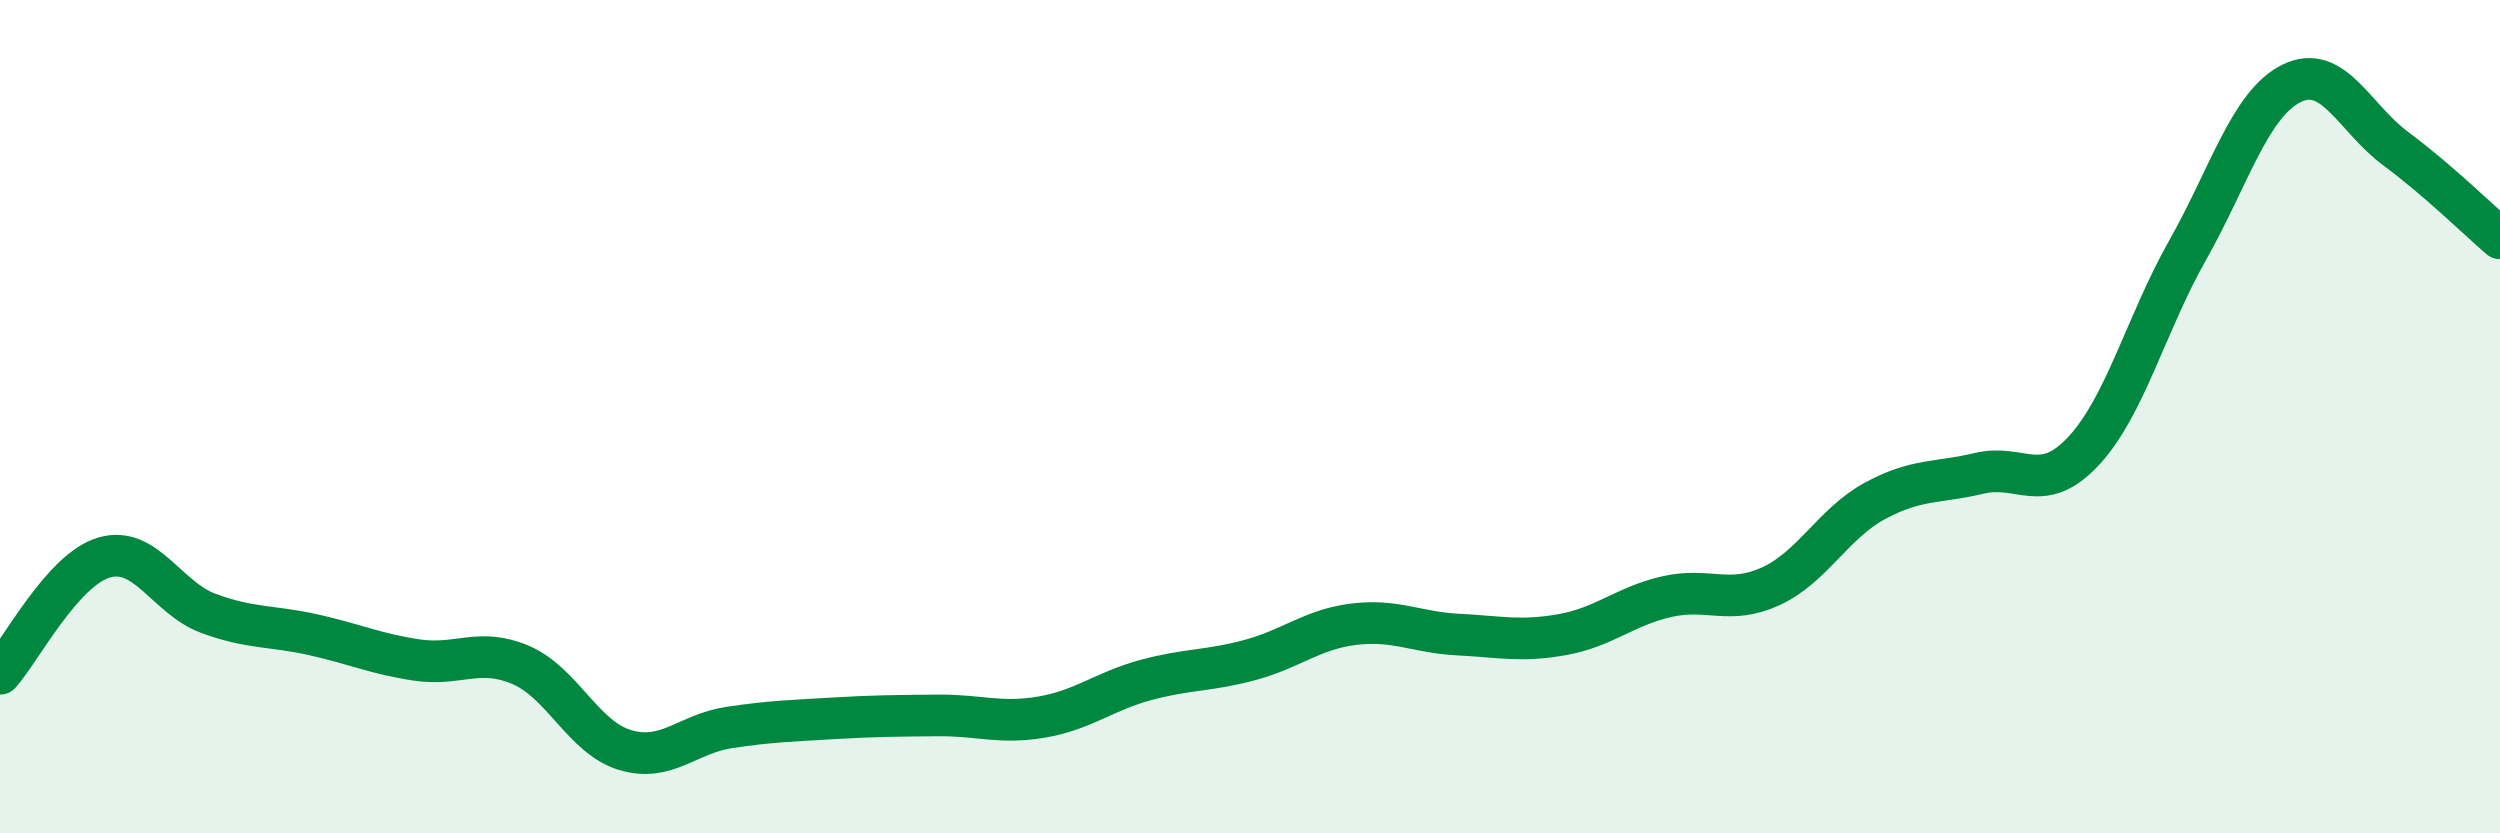 
    <svg width="60" height="20" viewBox="0 0 60 20" xmlns="http://www.w3.org/2000/svg">
      <path
        d="M 0,16.17 C 0.5,15.61 1.5,13.67 2.5,13.38 C 3.5,13.09 4,14.35 5,14.72 C 6,15.09 6.5,15.01 7.5,15.23 C 8.5,15.45 9,15.69 10,15.84 C 11,15.99 11.5,15.53 12.5,15.96 C 13.5,16.39 14,17.7 15,18 C 16,18.3 16.5,17.61 17.5,17.46 C 18.5,17.31 19,17.3 20,17.24 C 21,17.18 21.5,17.18 22.5,17.17 C 23.5,17.16 24,17.38 25,17.21 C 26,17.04 26.5,16.59 27.5,16.32 C 28.5,16.05 29,16.11 30,15.84 C 31,15.57 31.5,15.1 32.5,14.98 C 33.5,14.86 34,15.18 35,15.23 C 36,15.28 36.5,15.41 37.5,15.23 C 38.5,15.05 39,14.55 40,14.32 C 41,14.09 41.5,14.53 42.5,14.07 C 43.5,13.61 44,12.56 45,12.02 C 46,11.48 46.5,11.6 47.5,11.36 C 48.5,11.12 49,11.9 50,10.83 C 51,9.76 51.5,7.78 52.5,6.01 C 53.5,4.24 54,2.49 55,2 C 56,1.51 56.5,2.83 57.5,3.57 C 58.5,4.31 59.5,5.29 60,5.72L60 20L0 20Z"
        fill="#008740"
        opacity="0.1"
        stroke-linecap="round"
        stroke-linejoin="round"
      />
      <path
        d="M 0,16.17 C 0.5,15.61 1.5,13.67 2.5,13.38 C 3.5,13.09 4,14.35 5,14.72 C 6,15.09 6.5,15.01 7.5,15.23 C 8.5,15.45 9,15.69 10,15.84 C 11,15.99 11.5,15.53 12.5,15.96 C 13.5,16.39 14,17.7 15,18 C 16,18.3 16.5,17.61 17.5,17.46 C 18.5,17.31 19,17.3 20,17.24 C 21,17.18 21.5,17.18 22.5,17.17 C 23.5,17.16 24,17.38 25,17.21 C 26,17.04 26.5,16.59 27.5,16.32 C 28.5,16.05 29,16.11 30,15.84 C 31,15.57 31.5,15.1 32.5,14.98 C 33.5,14.86 34,15.18 35,15.23 C 36,15.28 36.5,15.41 37.5,15.23 C 38.5,15.05 39,14.55 40,14.32 C 41,14.09 41.5,14.53 42.5,14.07 C 43.5,13.61 44,12.56 45,12.02 C 46,11.48 46.5,11.6 47.5,11.36 C 48.5,11.12 49,11.9 50,10.83 C 51,9.76 51.5,7.78 52.5,6.01 C 53.5,4.24 54,2.49 55,2 C 56,1.51 56.5,2.83 57.5,3.57 C 58.5,4.31 59.5,5.29 60,5.72"
        stroke="#008740"
        stroke-width="1"
        fill="none"
        stroke-linecap="round"
        stroke-linejoin="round"
      />
    </svg>
  